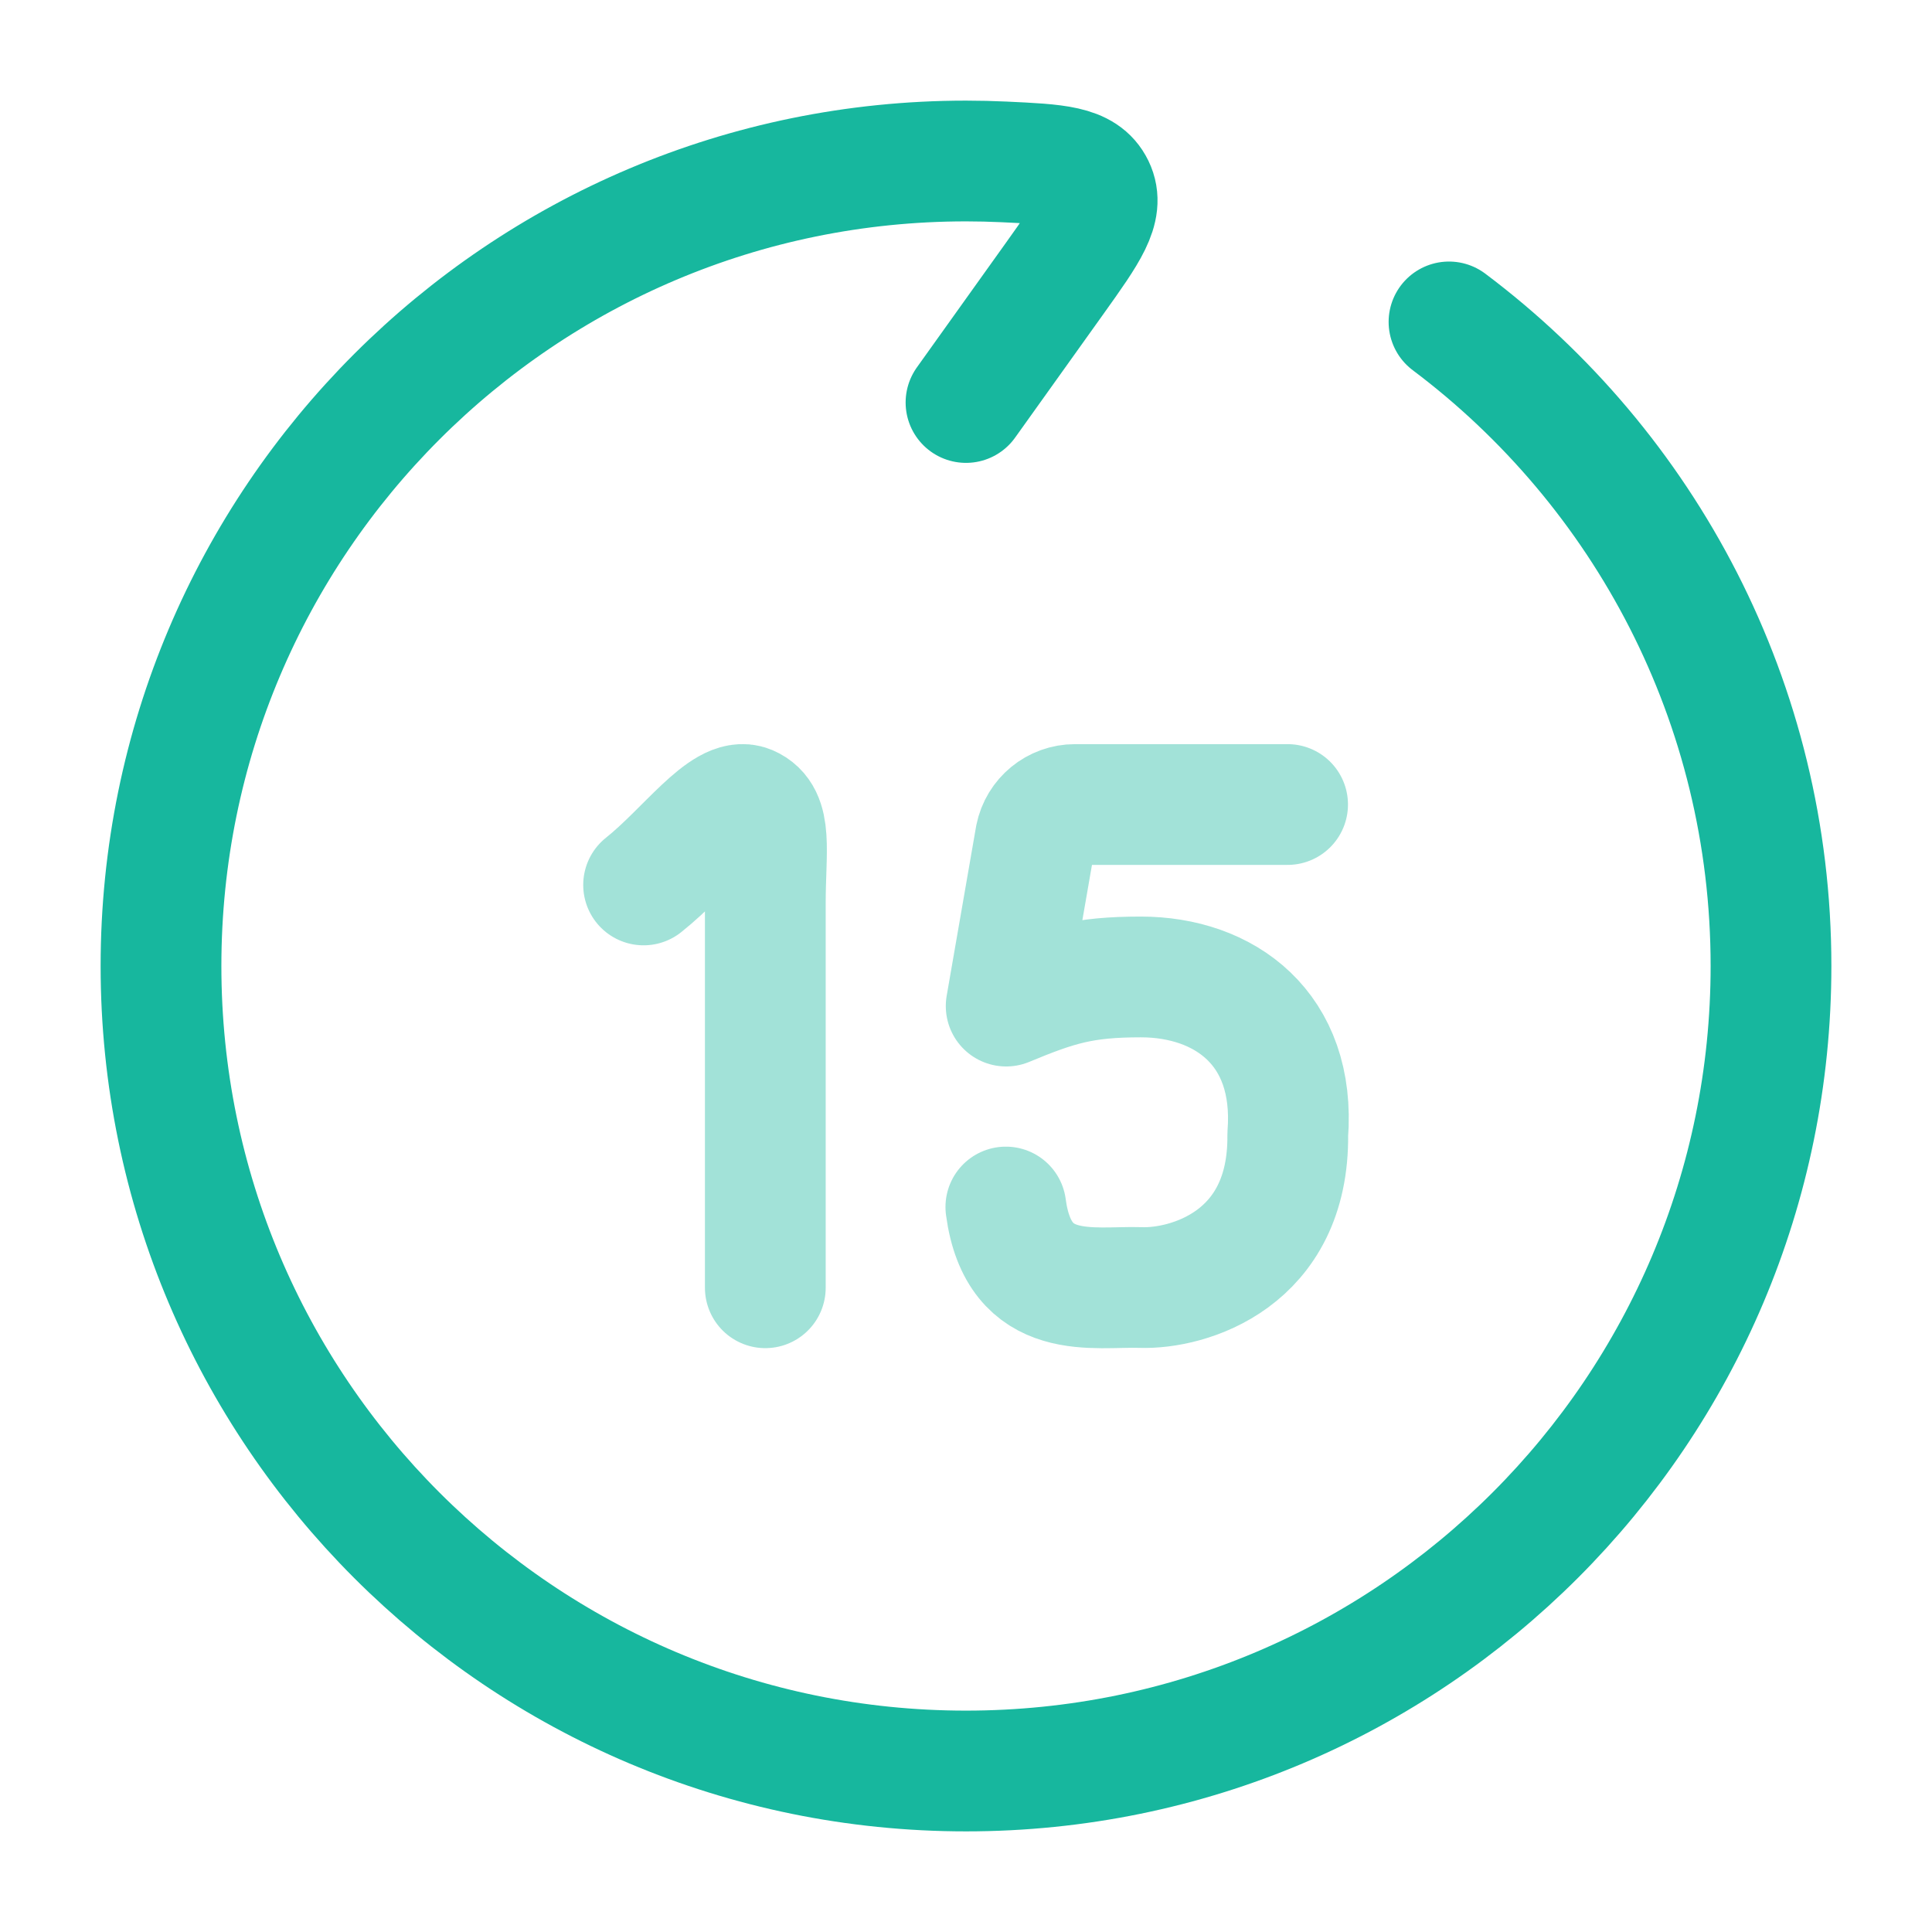 <svg xmlns="http://www.w3.org/2000/svg" viewBox="0 0 24 24" width="128" height="128" color="#17b79e" fill="none">
    <path d="M12 5L13.104 3.455C13.515 2.879 13.72 2.591 13.591 2.324C13.461 2.057 13.131 2.042 12.471 2.011C12.315 2.004 12.158 2 12 2C6.477 2 2 6.477 2 12C2 17.523 6.477 22 12 22C17.523 22 22 17.523 22 12C22 8.728 20.429 5.824 18 3.999" stroke="#17b79e" stroke-width="1.5" stroke-linecap="round" stroke-linejoin="round"></path>
    <path opacity="0.4" d="M7.995 10.993C8.523 10.573 9.003 9.881 9.303 10.009C9.603 10.138 9.507 10.561 9.507 11.221C9.507 11.881 9.507 14.674 9.507 15.997M15.995 9.994H13.354C13.116 9.994 12.911 10.162 12.864 10.396L12.499 12.498C13.135 12.234 13.456 12.136 14.172 12.136C15.208 12.136 16.099 12.774 15.997 14.094C16.015 15.654 14.755 16.014 14.172 15.994C13.588 15.974 12.655 16.194 12.495 14.994" stroke="#17b79e" stroke-width="1.5" stroke-linecap="round" stroke-linejoin="round"></path>
</svg>